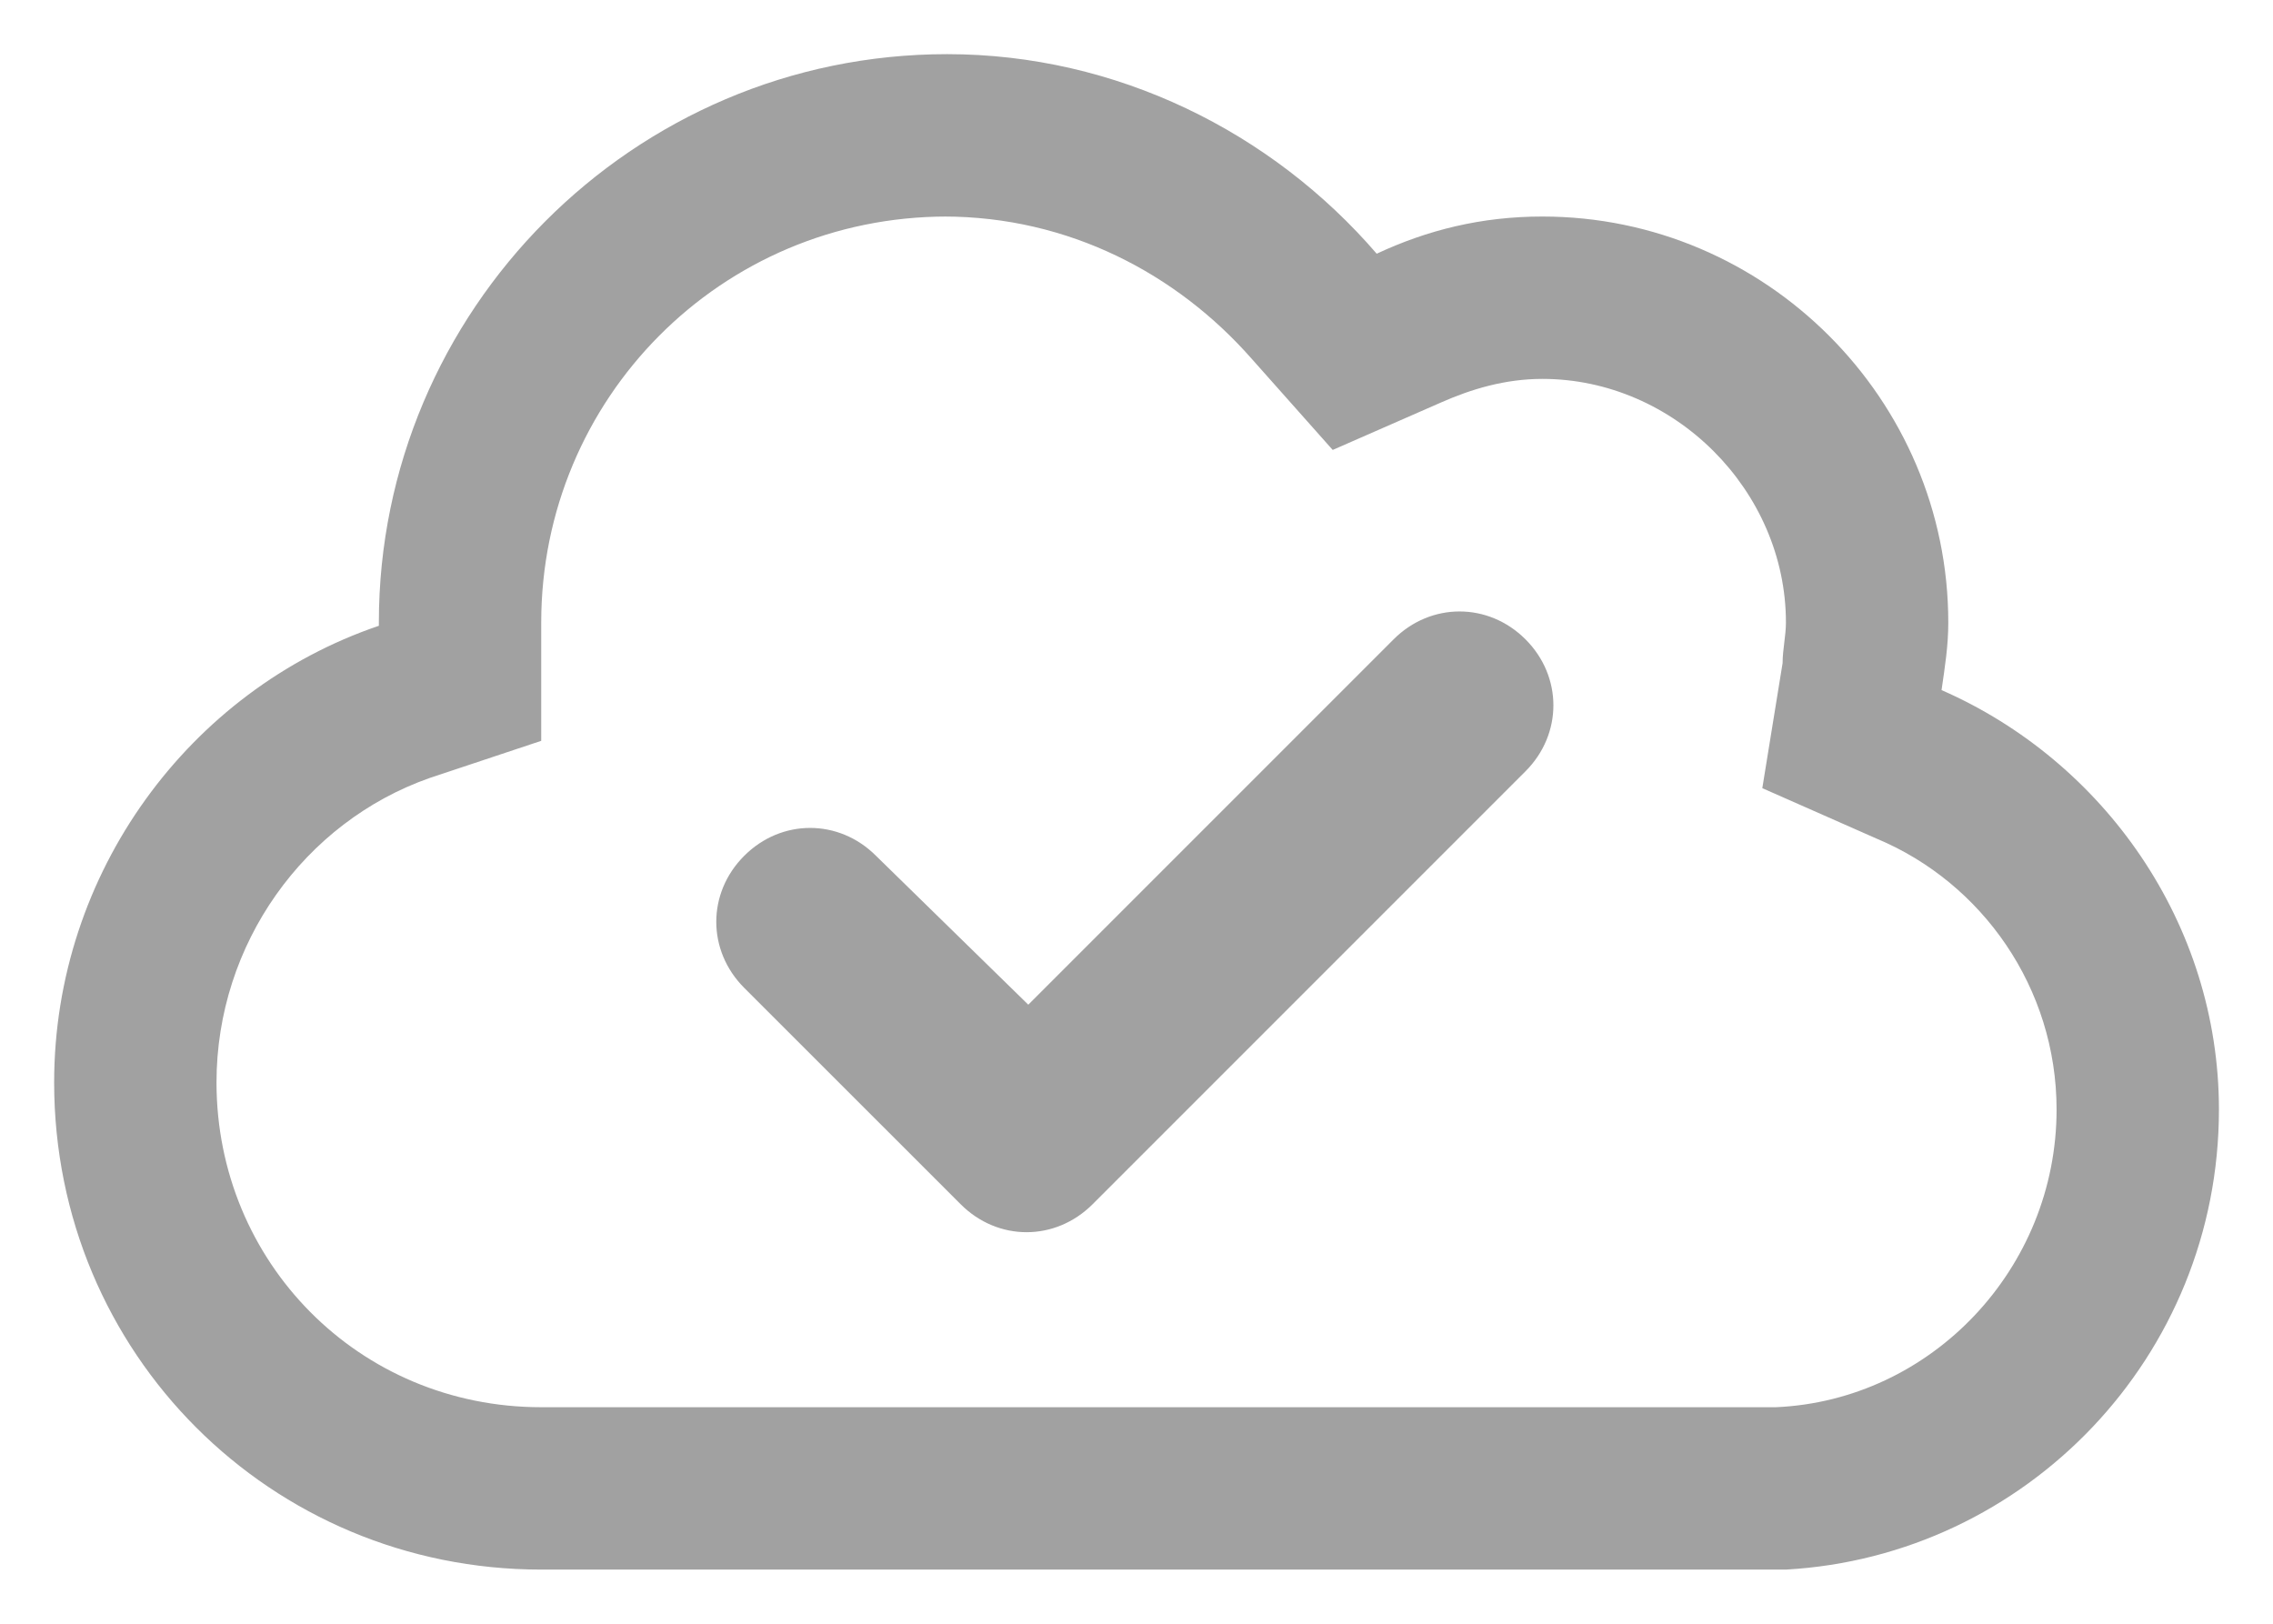 <?xml version="1.0" encoding="UTF-8"?>
<svg xmlns="http://www.w3.org/2000/svg" width="28" height="20" viewBox="0 0 28 20" fill="none">
  <path d="M13.459 14.833C13 15.292 12.292 15.292 11.834 14.833L9.167 12.167C8.709 11.708 8.709 11 9.167 10.542C9.625 10.083 10.334 10.083 10.792 10.542L12.667 12.375L17.167 7.875C17.625 7.417 18.334 7.417 18.792 7.875C19.25 8.333 19.25 9.042 18.792 9.5L13.459 14.833ZM6.667 19.333C3.334 19.333 0.667 16.667 0.667 13.333C0.667 10.75 2.334 8.5 4.667 7.708V7.667C4.667 3.833 7.792 0.667 11.667 0.667C13.75 0.667 15.667 1.625 16.959 3.125C17.584 2.833 18.25 2.667 19 2.667C21.75 2.667 24 4.917 24 7.667C24 7.958 23.959 8.208 23.917 8.5C25.917 9.375 27.334 11.375 27.334 13.667C27.334 16.708 24.959 19.167 22 19.333H6.667ZM11.667 2.667C8.875 2.667 6.667 4.917 6.667 7.667V9.125L5.292 9.583C3.75 10.125 2.667 11.625 2.667 13.333C2.667 15.542 4.417 17.333 6.667 17.333H21.75H21.875C23.792 17.25 25.334 15.625 25.334 13.667C25.334 12.167 24.417 10.875 23.125 10.333L21.709 9.708L21.959 8.167C21.959 8 22 7.833 22 7.667C22 6.042 20.625 4.667 19 4.667C18.542 4.667 18.125 4.792 17.75 4.958L16.417 5.542L15.417 4.417C14.5 3.375 13.167 2.667 11.625 2.667H11.667Z" fill="#A1A1A1"></path>
</svg>
